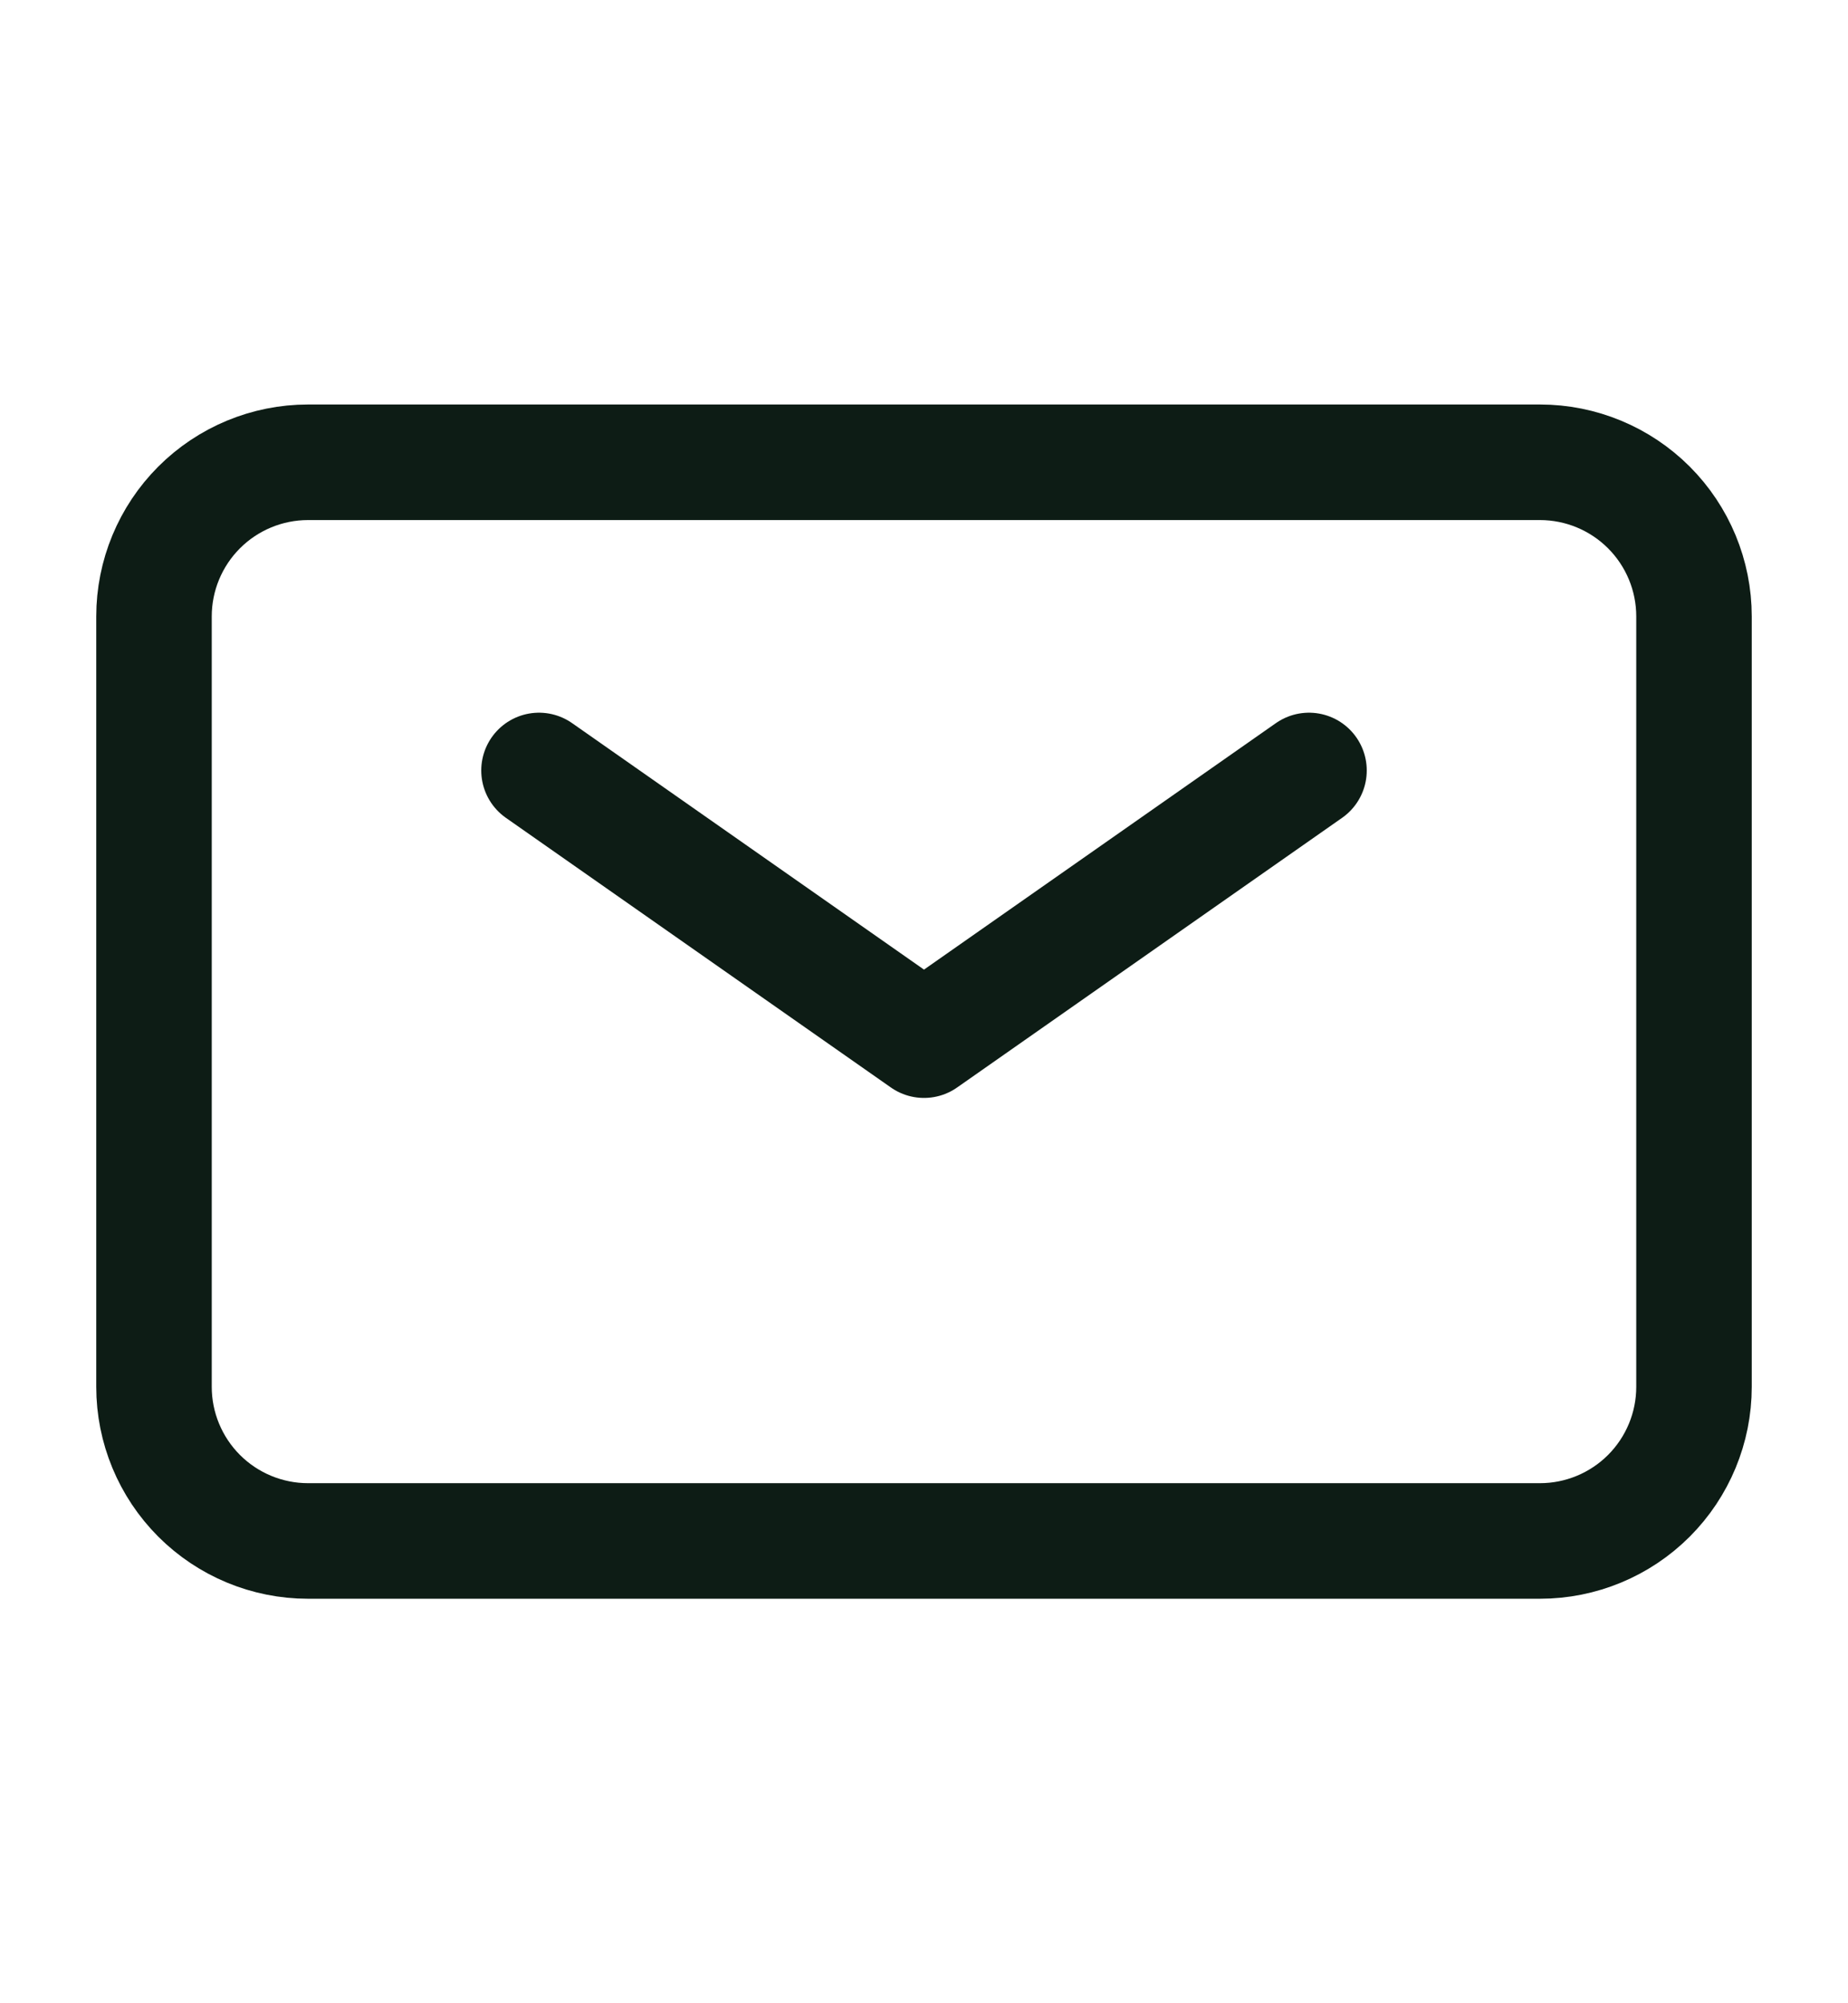 <svg width="24" height="26" viewBox="0 0 24 26" fill="none" xmlns="http://www.w3.org/2000/svg">
<path d="M7 10L12 13.5L17 10" stroke="#0D1C15" stroke-width="1.5" stroke-linecap="round" stroke-linejoin="round"/>
<path d="M2 18V8C2 7.47 2.211 6.961 2.586 6.586C2.961 6.211 3.47 6 4 6H20C20.53 6 21.039 6.211 21.414 6.586C21.789 6.961 22 7.47 22 8V18C22 18.53 21.789 19.039 21.414 19.414C21.039 19.789 20.53 20 20 20H4C3.47 20 2.961 19.789 2.586 19.414C2.211 19.039 2 18.53 2 18Z" stroke="#0D1C15" stroke-width="1.5"/>
</svg>
